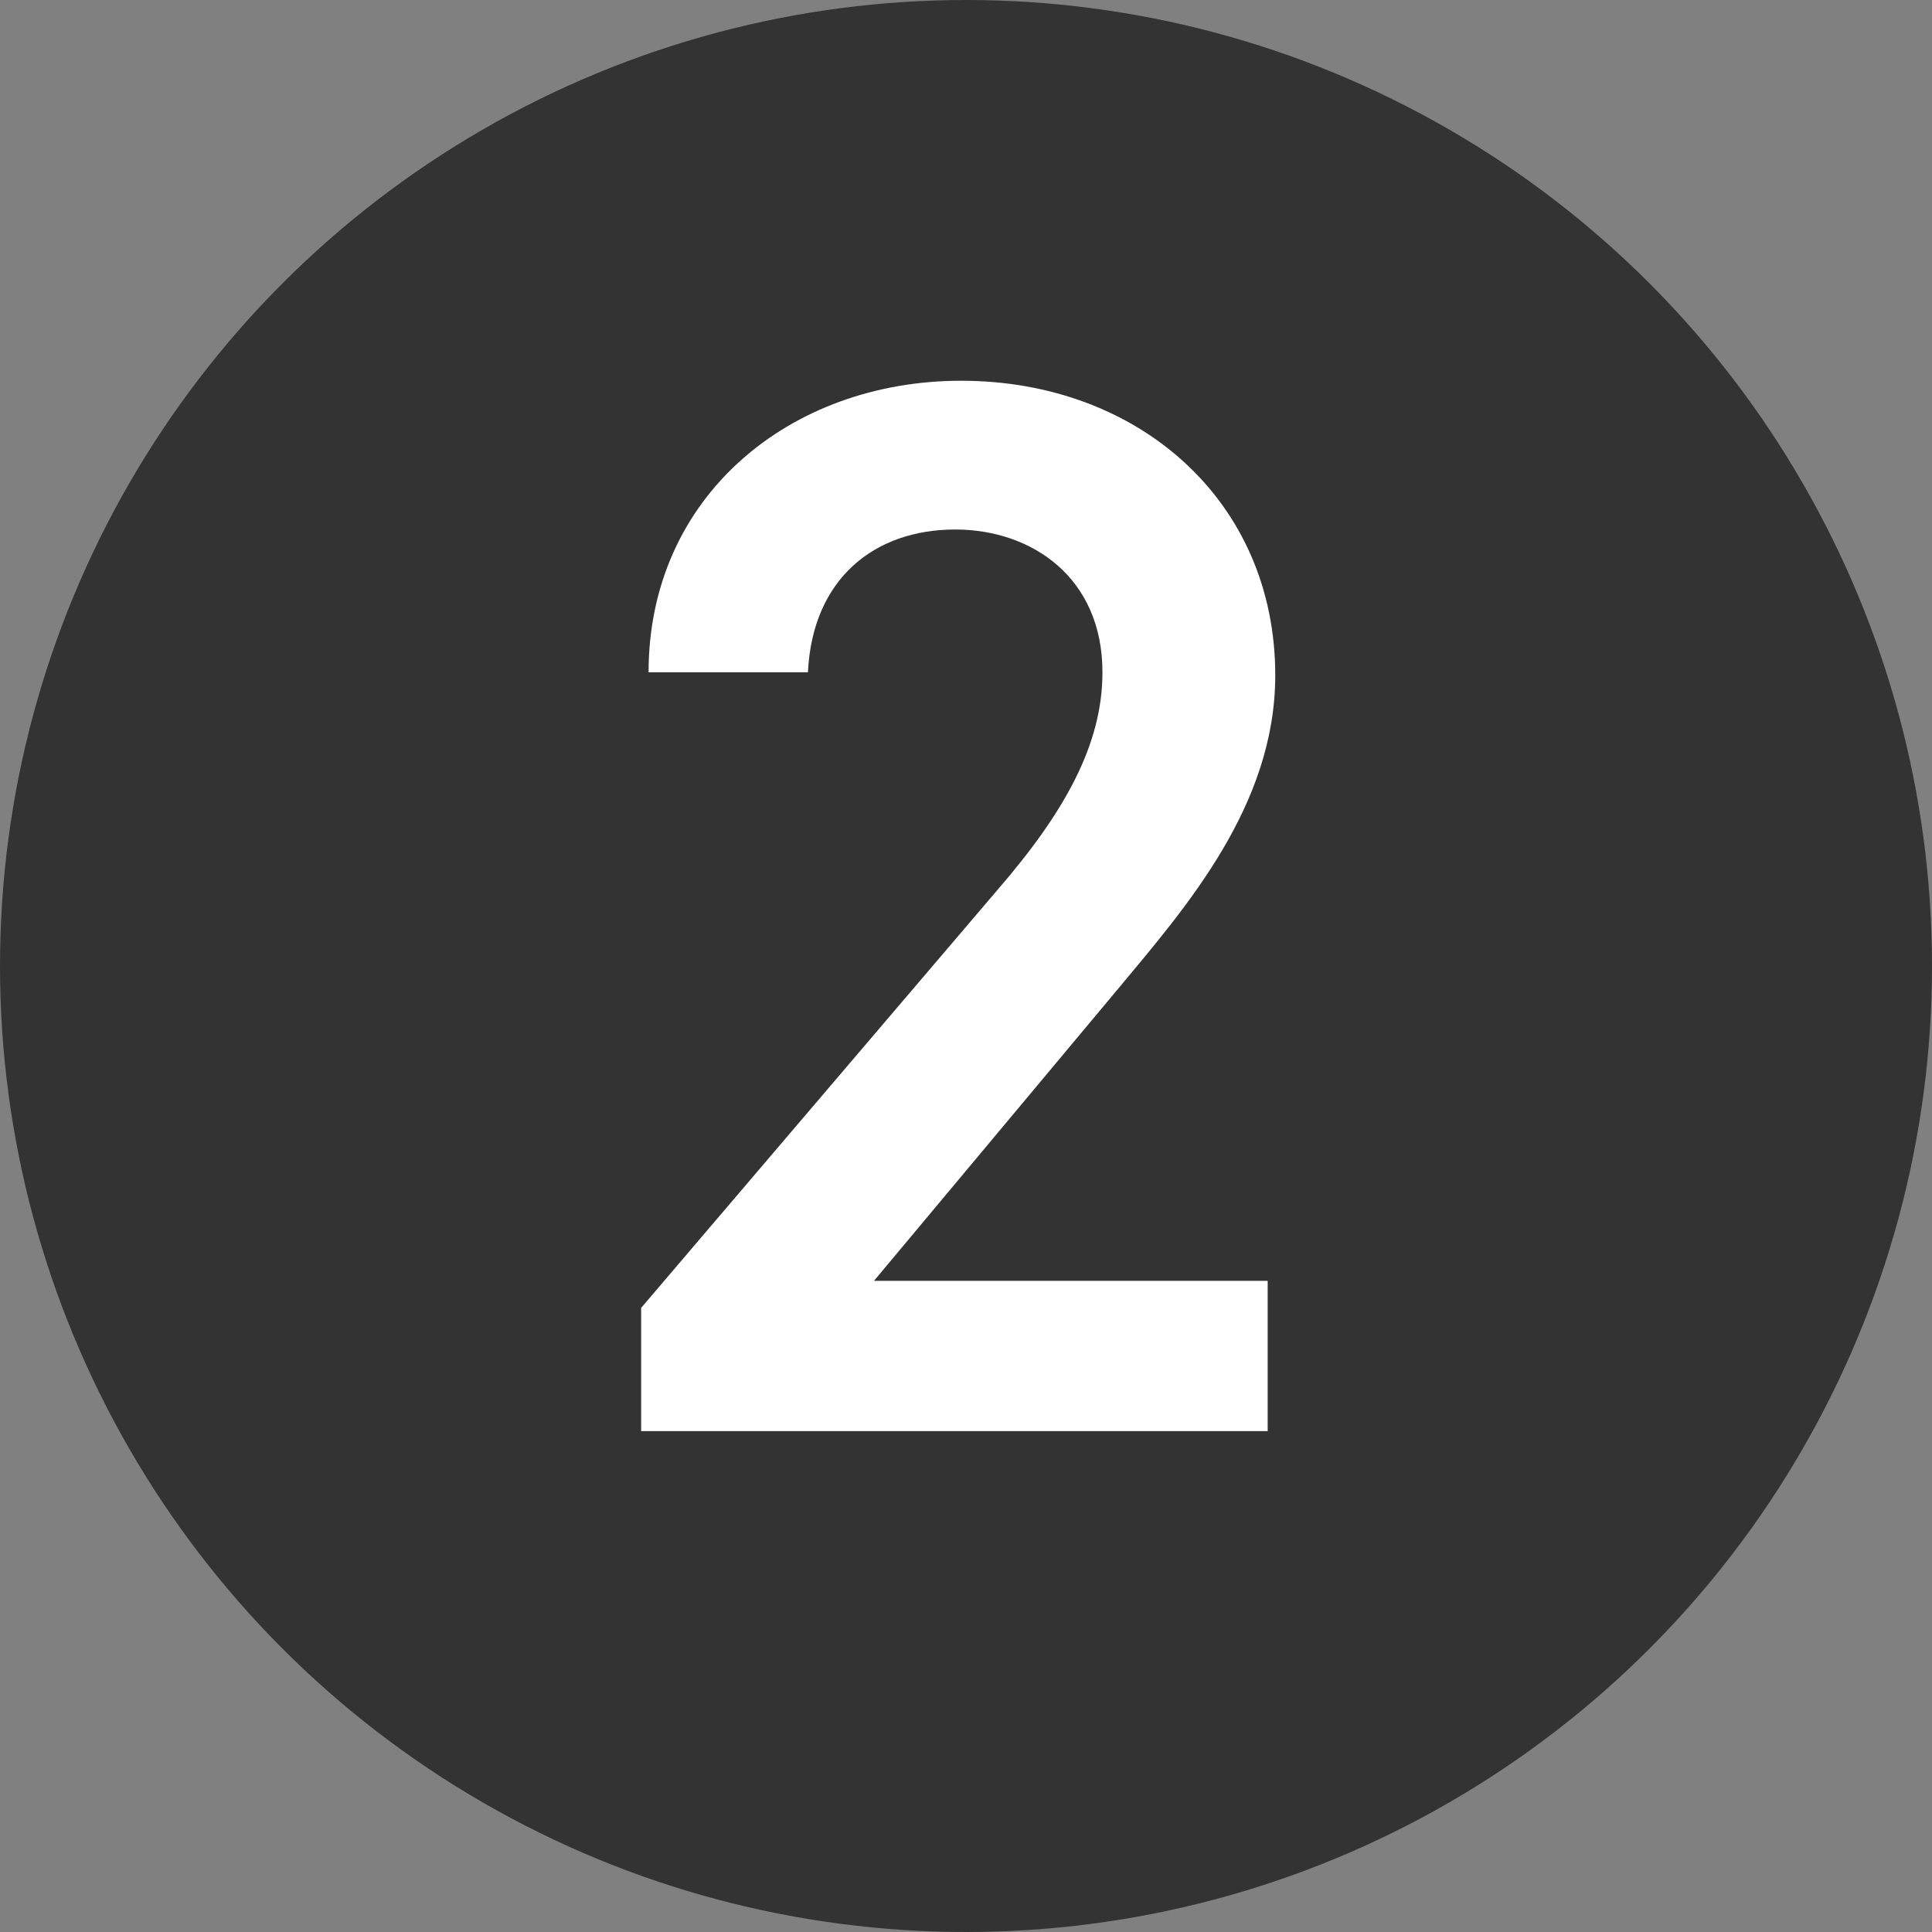 <svg width="27" height="27" fill="none" xmlns="http://www.w3.org/2000/svg"><rect width="100%" height="100%" fill="#808080" stroke="none"/><circle cx="13.5" cy="13.5" r="13.5" fill="#333"/><path d="M17.716 17.9V20H8.96v-1.722l4.977-5.838c.945-1.092 1.47-2.037 1.47-3.045 0-1.323-.987-1.995-2.058-1.995-1.134 0-1.995.693-2.058 1.995H9.064c0-2.457 1.974-4.074 4.368-4.074 2.478 0 4.39 1.68 4.39 4.116 0 1.827-1.26 3.255-2.185 4.368L12.214 17.9h5.502z" fill="#fff"/></svg>